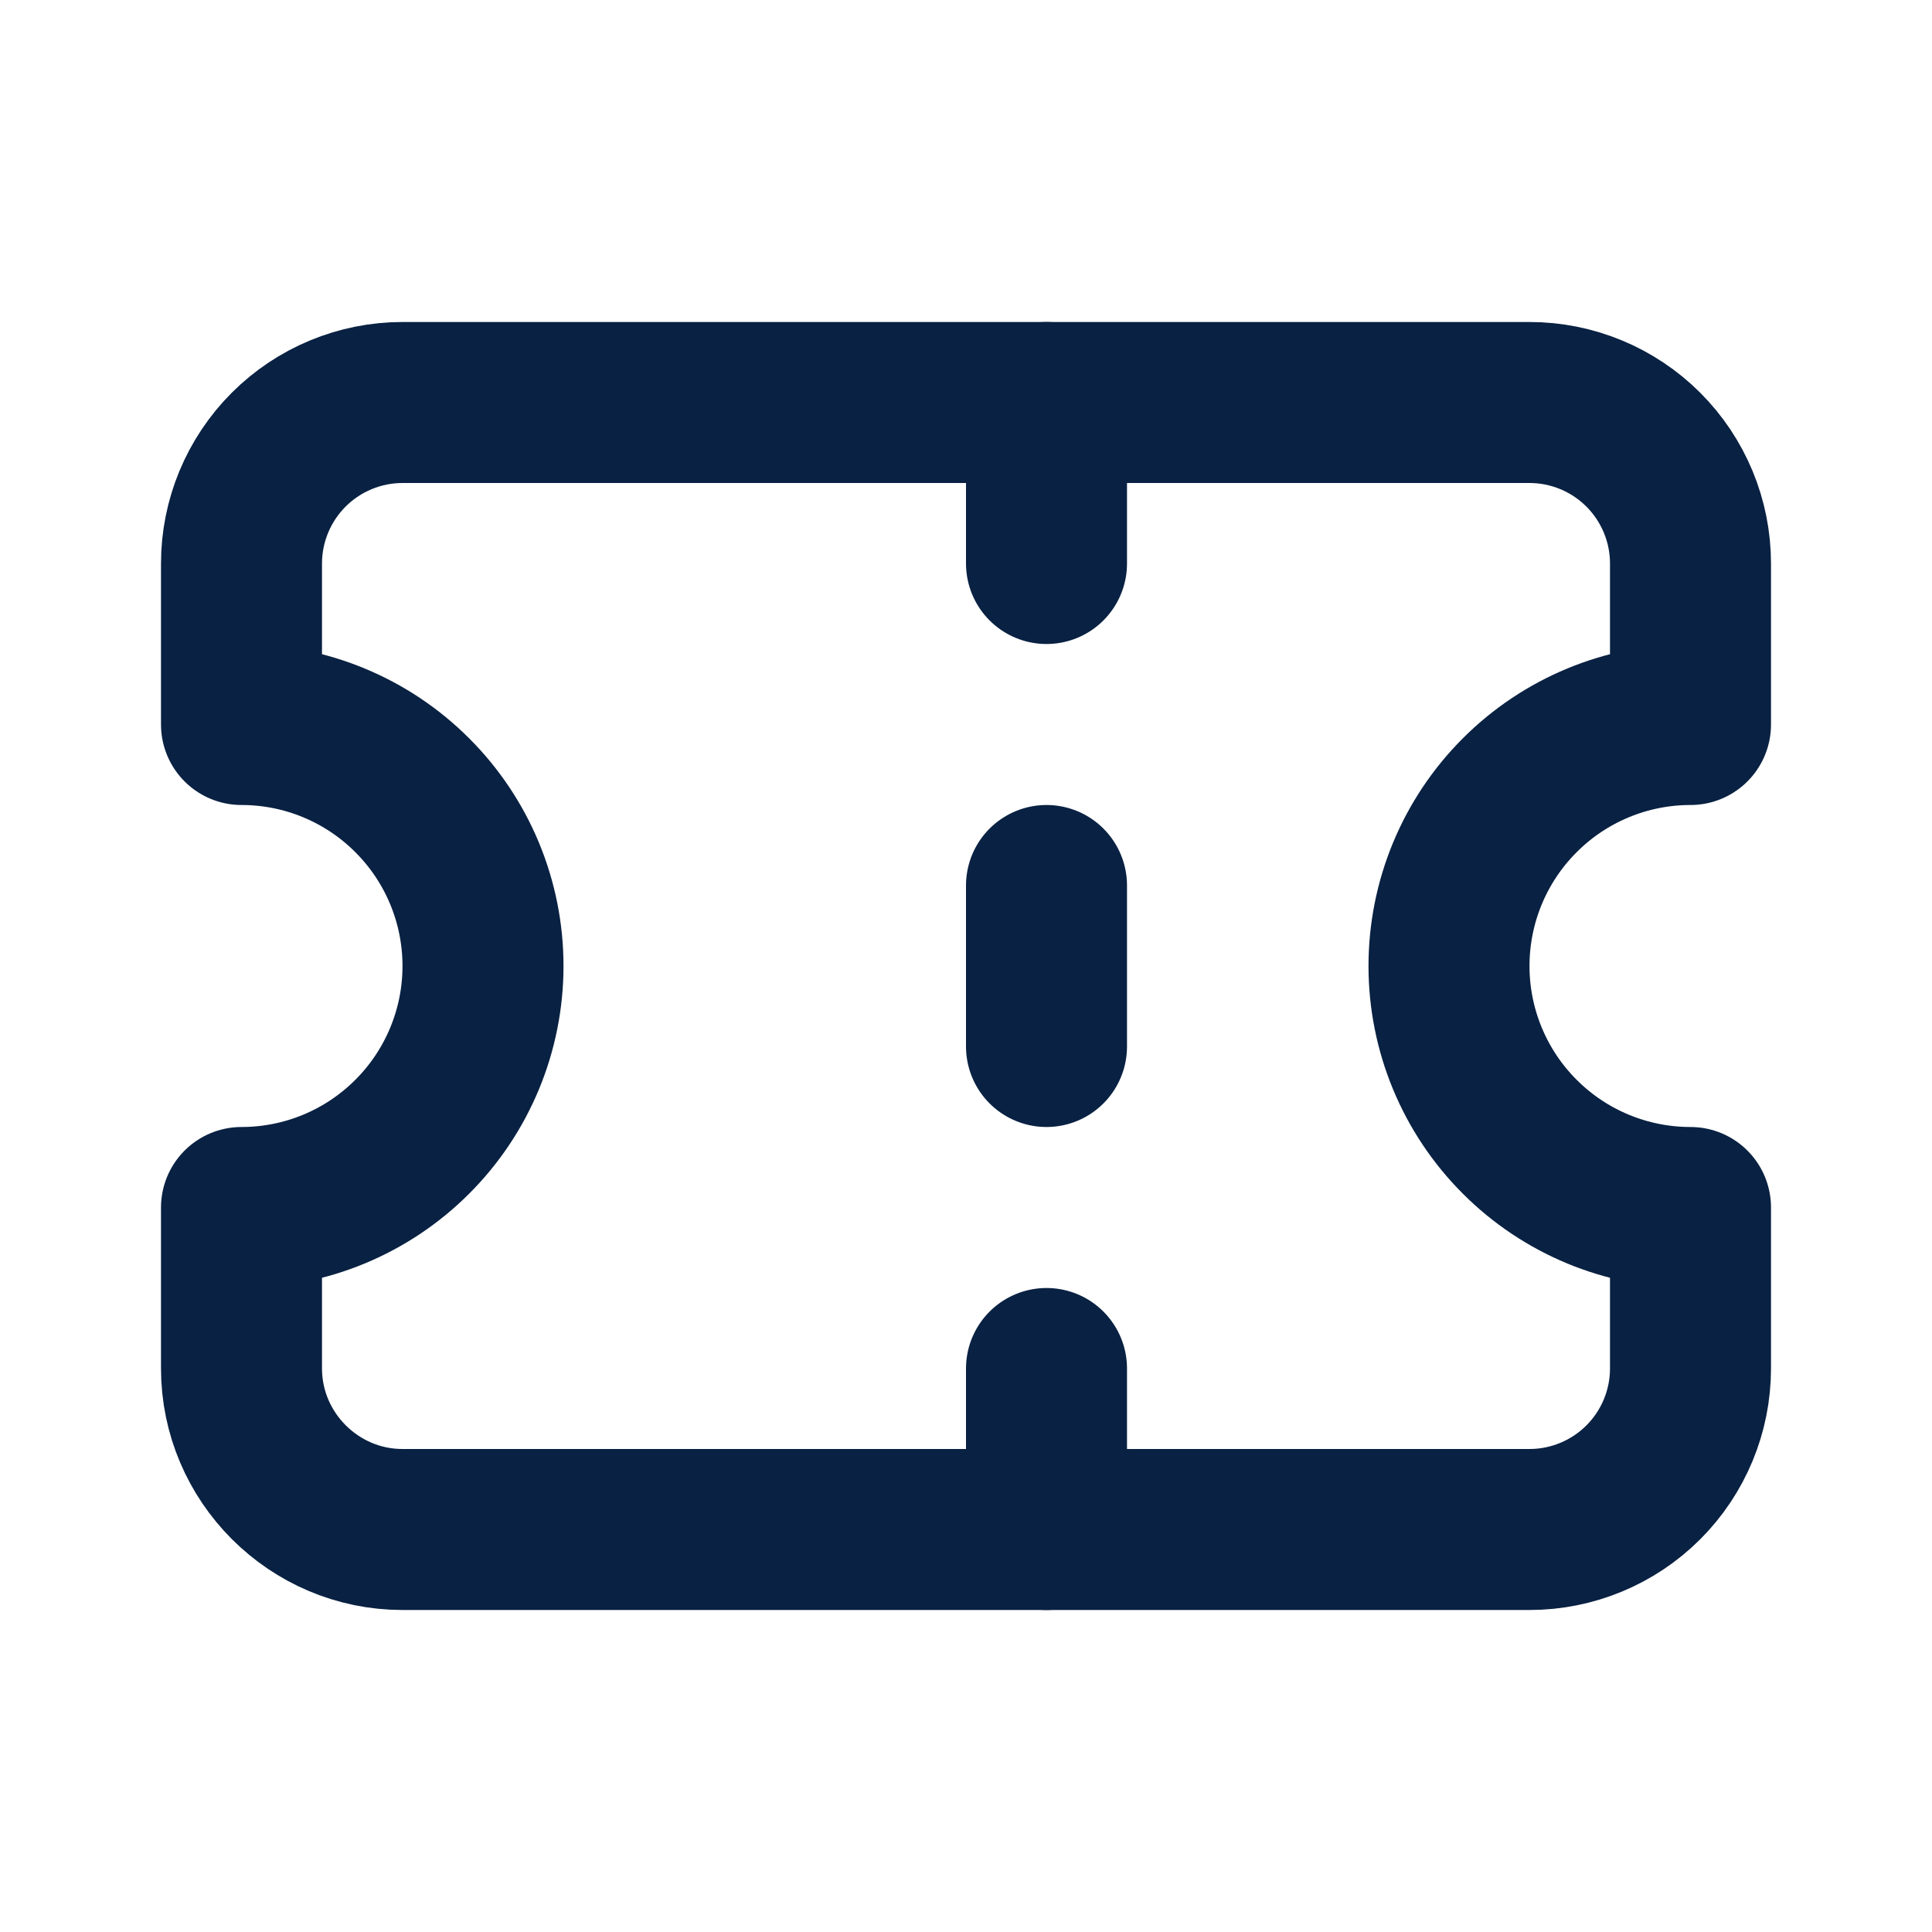 <svg width="24" height="24" viewBox="0 0 24 24" fill="none" xmlns="http://www.w3.org/2000/svg">
<g clip-path="url(#clip0_592_4149)">
<path d="M3 7V9C3.796 9 4.559 9.316 5.121 9.879C5.684 10.441 6 11.204 6 12C6 12.796 5.684 13.559 5.121 14.121C4.559 14.684 3.796 15 3 15V17C3 18.1 3.9 19 5 19H19C19.53 19 20.039 18.789 20.414 18.414C20.789 18.039 21 17.53 21 17V15C20.204 15 19.441 14.684 18.879 14.121C18.316 13.559 18 12.796 18 12C18 11.204 18.316 10.441 18.879 9.879C19.441 9.316 20.204 9 21 9V7C21 6.47 20.789 5.961 20.414 5.586C20.039 5.211 19.53 5 19 5H5C4.47 5 3.961 5.211 3.586 5.586C3.211 5.961 3 6.47 3 7Z" stroke="#092142" stroke-width="2" stroke-linecap="round" stroke-linejoin="round"/>
<path d="M13 5V7" stroke="#092142" stroke-width="2" stroke-linecap="round" stroke-linejoin="round"/>
<path d="M13 17V19" stroke="#092142" stroke-width="2" stroke-linecap="round" stroke-linejoin="round"/>
<path d="M13 11V13" stroke="#092142" stroke-width="2" stroke-linecap="round" stroke-linejoin="round"/>
</g>
<defs>
<clipPath id="clip0_592_4149">
<rect width="24" height="24" fill="white"/>
</clipPath>
</defs>
</svg>
